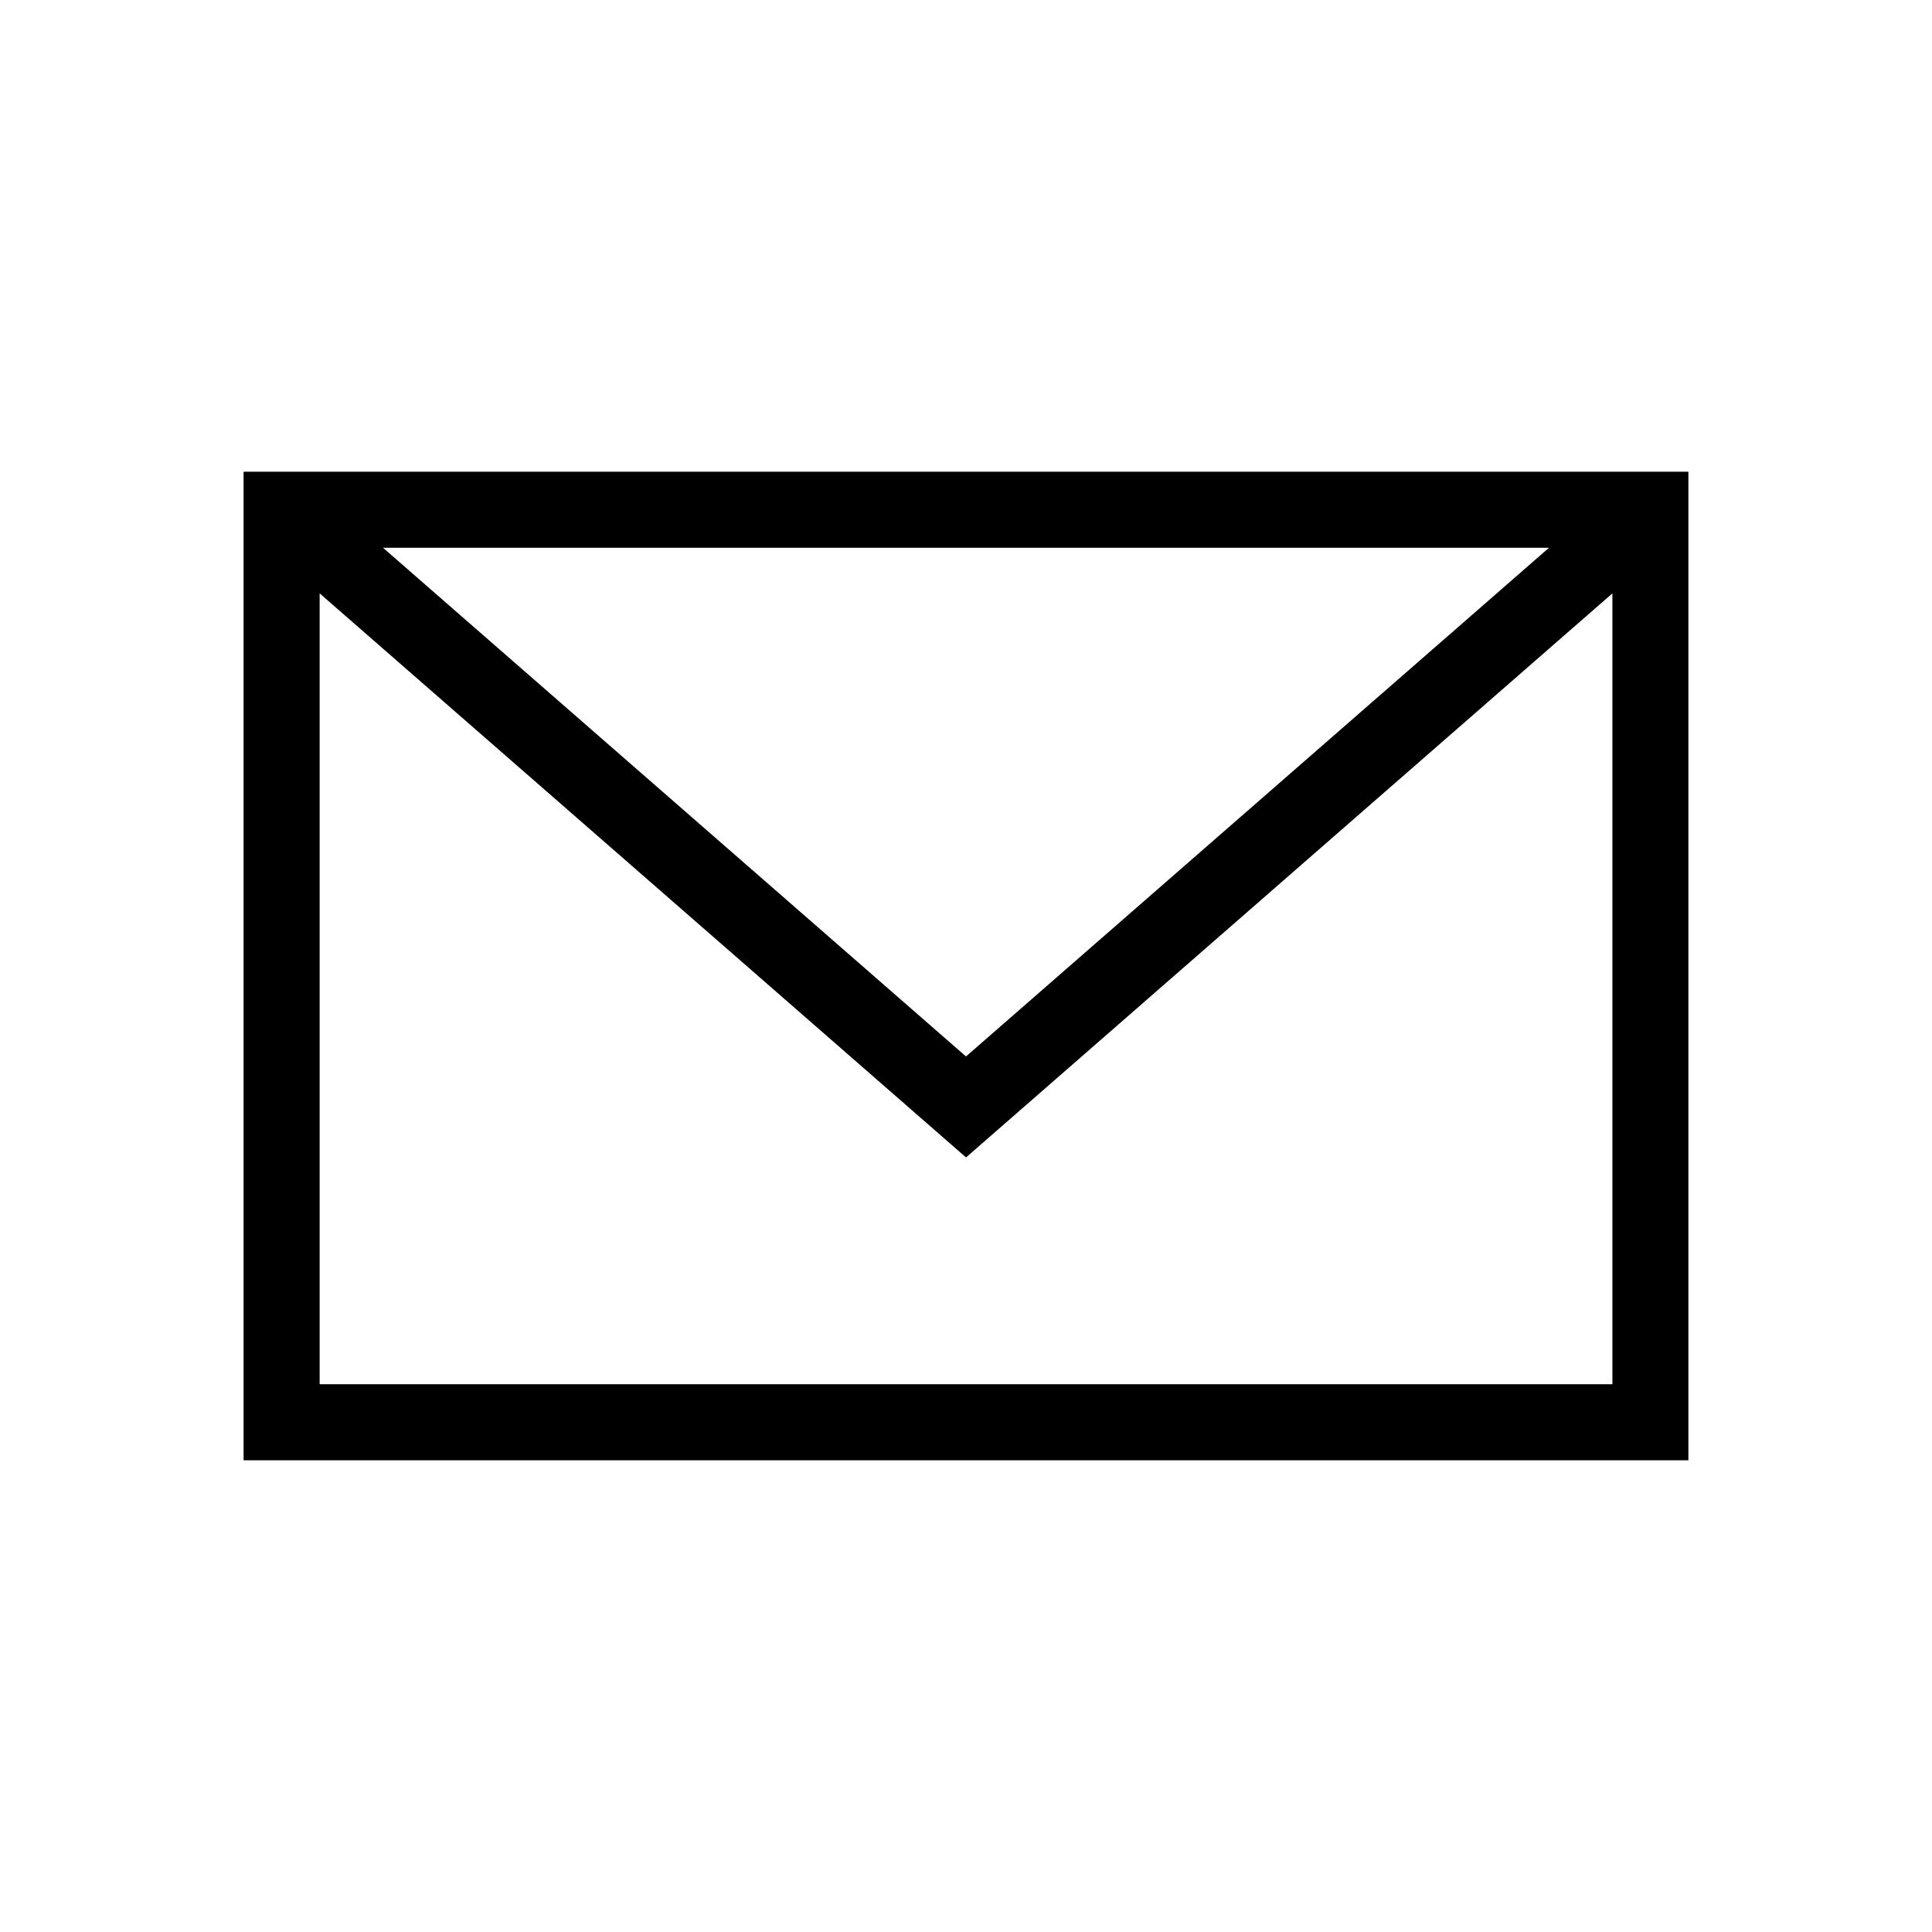 <?xml version="1.0" encoding="UTF-8"?>
<!-- Uploaded to: SVG Repo, www.svgrepo.com, Generator: SVG Repo Mixer Tools -->
<svg fill="#000000" width="800px" height="800px" version="1.1" viewBox="144 144 512 512" xmlns="http://www.w3.org/2000/svg">
 <path d="m208.55 269.01v261.98h382.89v-261.98zm345.95 20.152-154.5 134.81-154.5-134.81zm-325.79 221.68v-209.59l171.3 149.48 171.29-149.48v209.59z"/>
</svg>